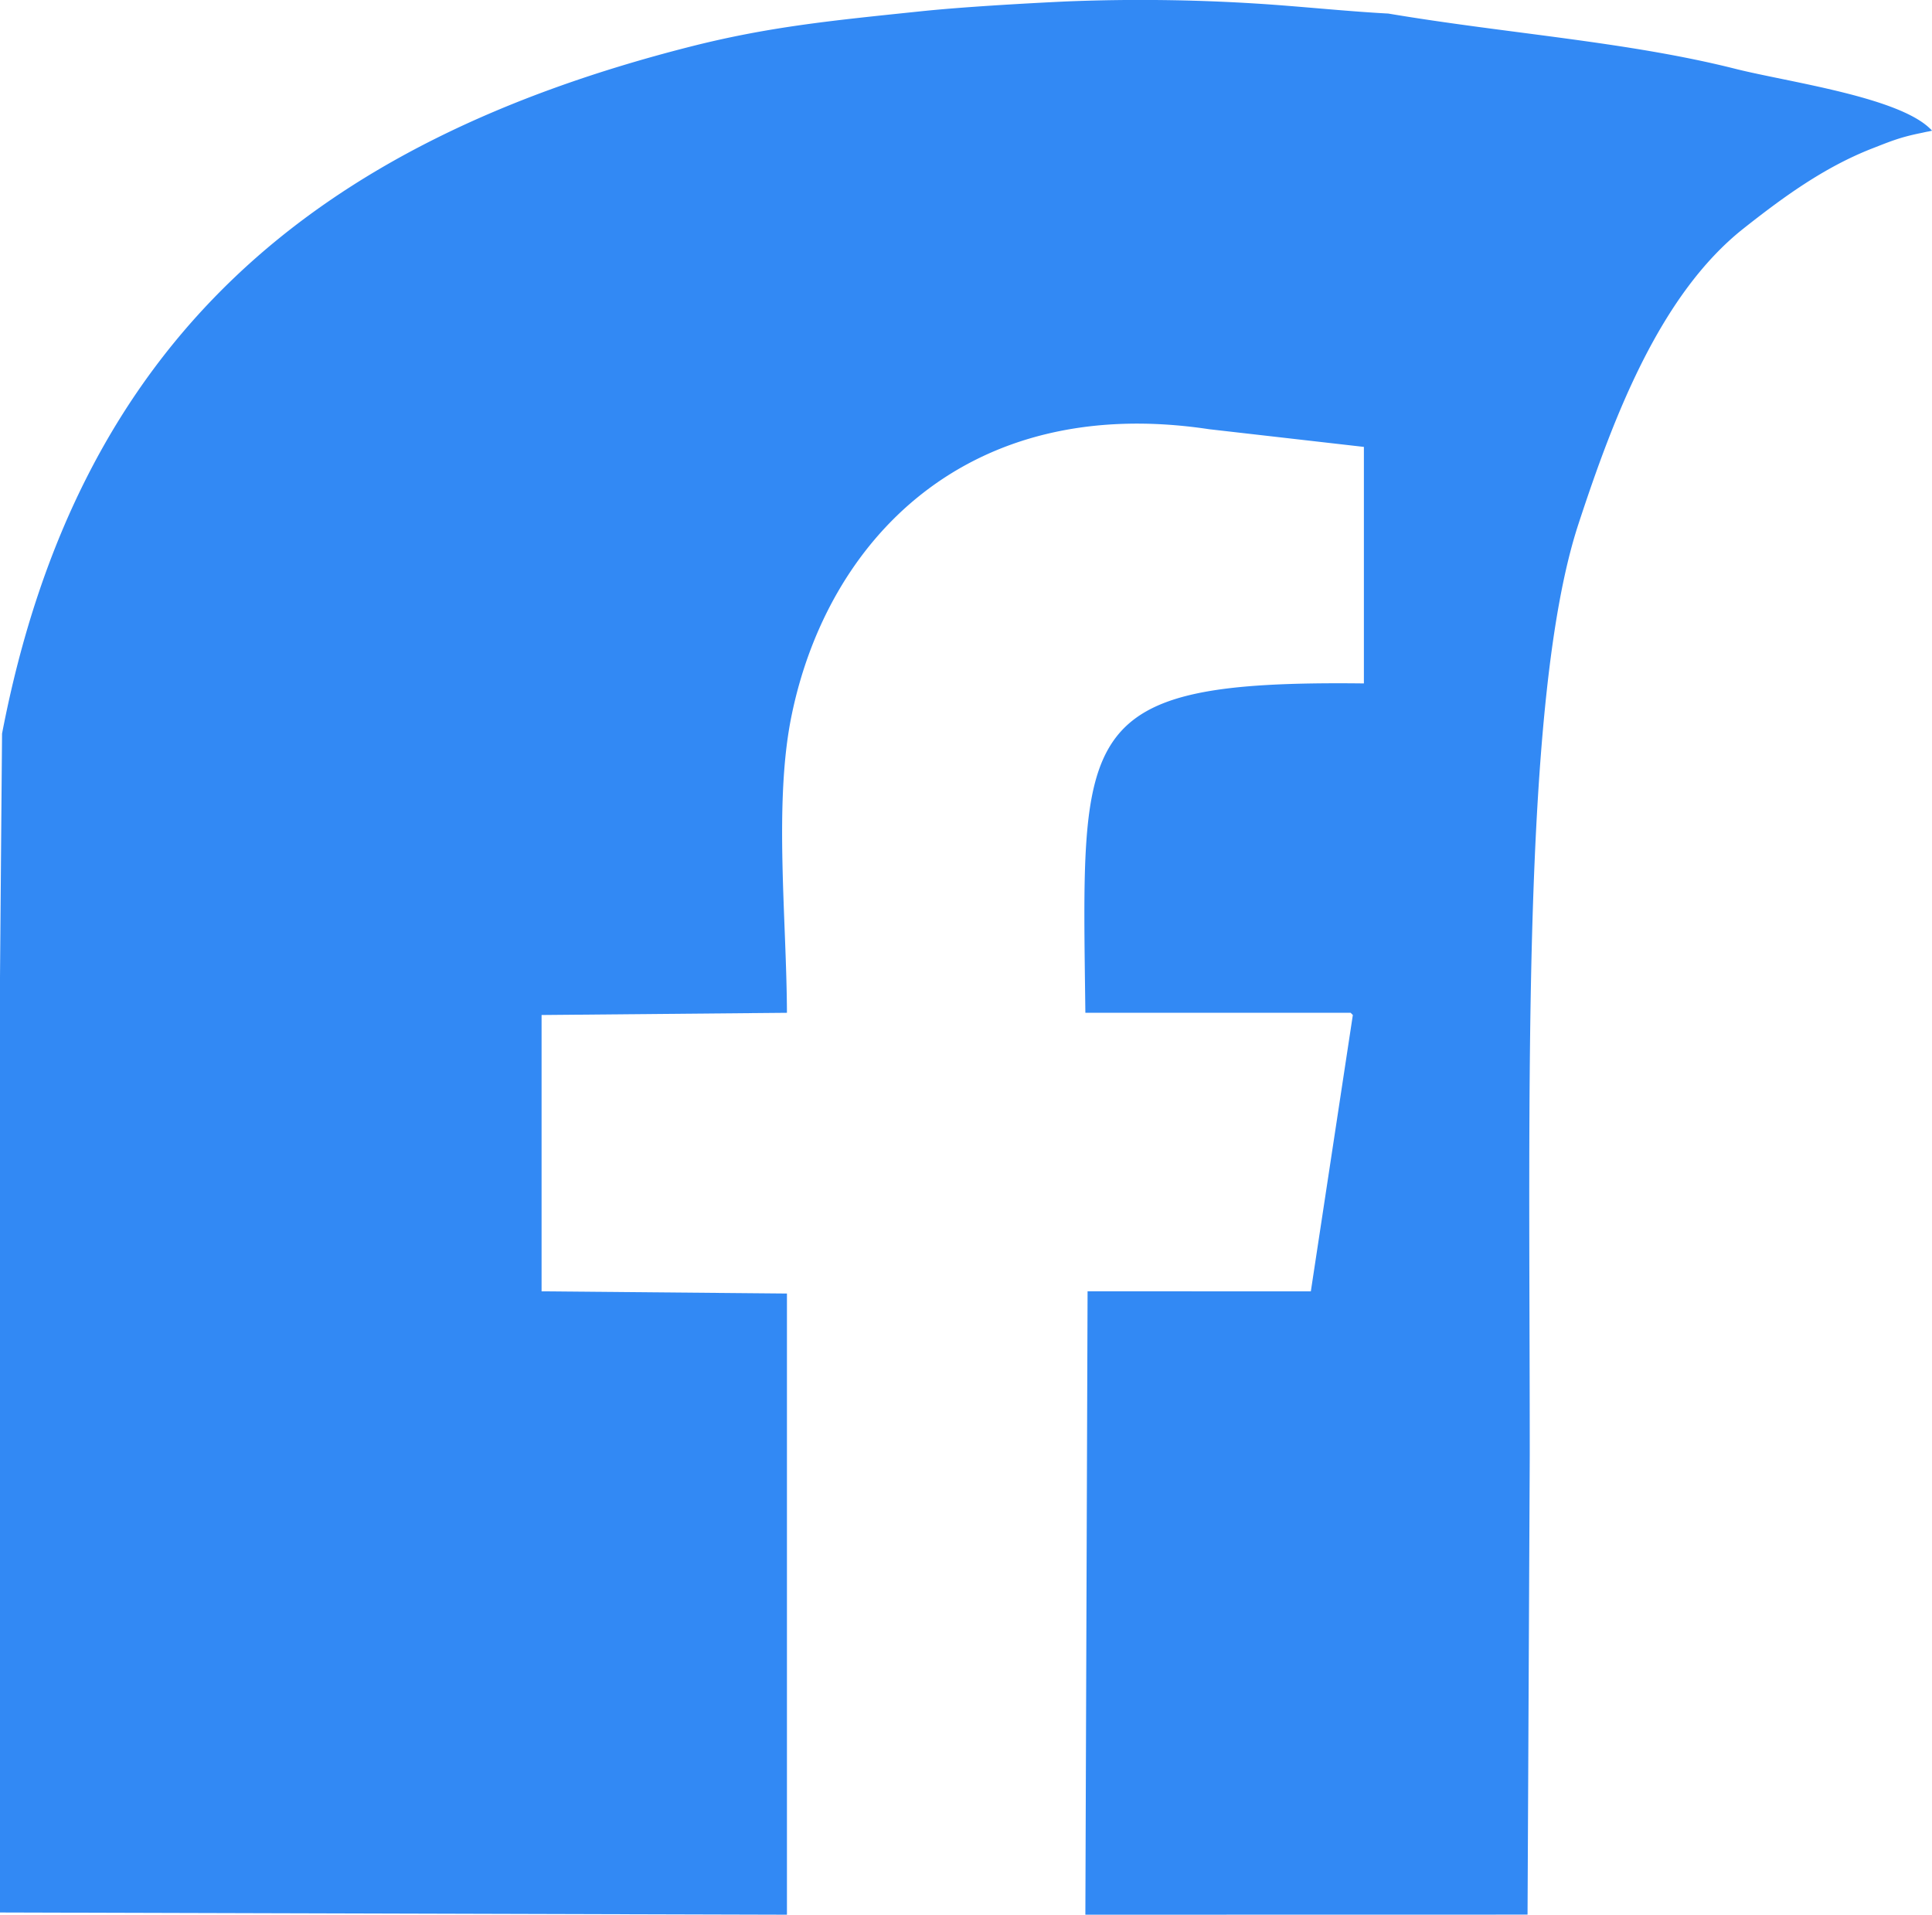 <svg xmlns="http://www.w3.org/2000/svg" viewBox="0 0 874 866.17"><defs><style>.a{fill:#3289f4;fill-rule:evenodd;}</style></defs><title>FB-Icon</title><path class="a" d="M694,945.29q.5-141,1-282H796q9.5-62.49,19-125l-1-1H694c-1.52-128.64-6.14-150.51,126-149v-107l-70-8c-109.6-16.53-172.87,50.37-189,130-7.93,39.13-2.18,91.2-2,134l-111,1v125l111,1v281l-356-1v-423c.33-39.66.59-70.64.93-110.3C238.27,232.37,345.85,143.37,515,100.29c36-9.17,64.88-11.91,104-16,18.91-2,47.19-3.61,66.17-4.51a835.36,835.36,0,0,1,85.56.92c19.12,1.16,41.3,3.55,60.3,4.55,54,9.1,108.24,12.7,157,25,24.2,6.1,75.43,12.92,89,28,0,0-.56.09-.91.19-.54.16-1.46.27-2.2.44-1.39.33-2.6.55-3.51.75-8.39,1.81-12.43,3.52-20.38,6.62-22.06,8.6-40.71,22.38-58,36-38,29.92-59,85.22-75,134-26,79.36-22,257.39-22,421q-.5,104-1,208Z" transform="translate(-203 -79.12)"/></svg>